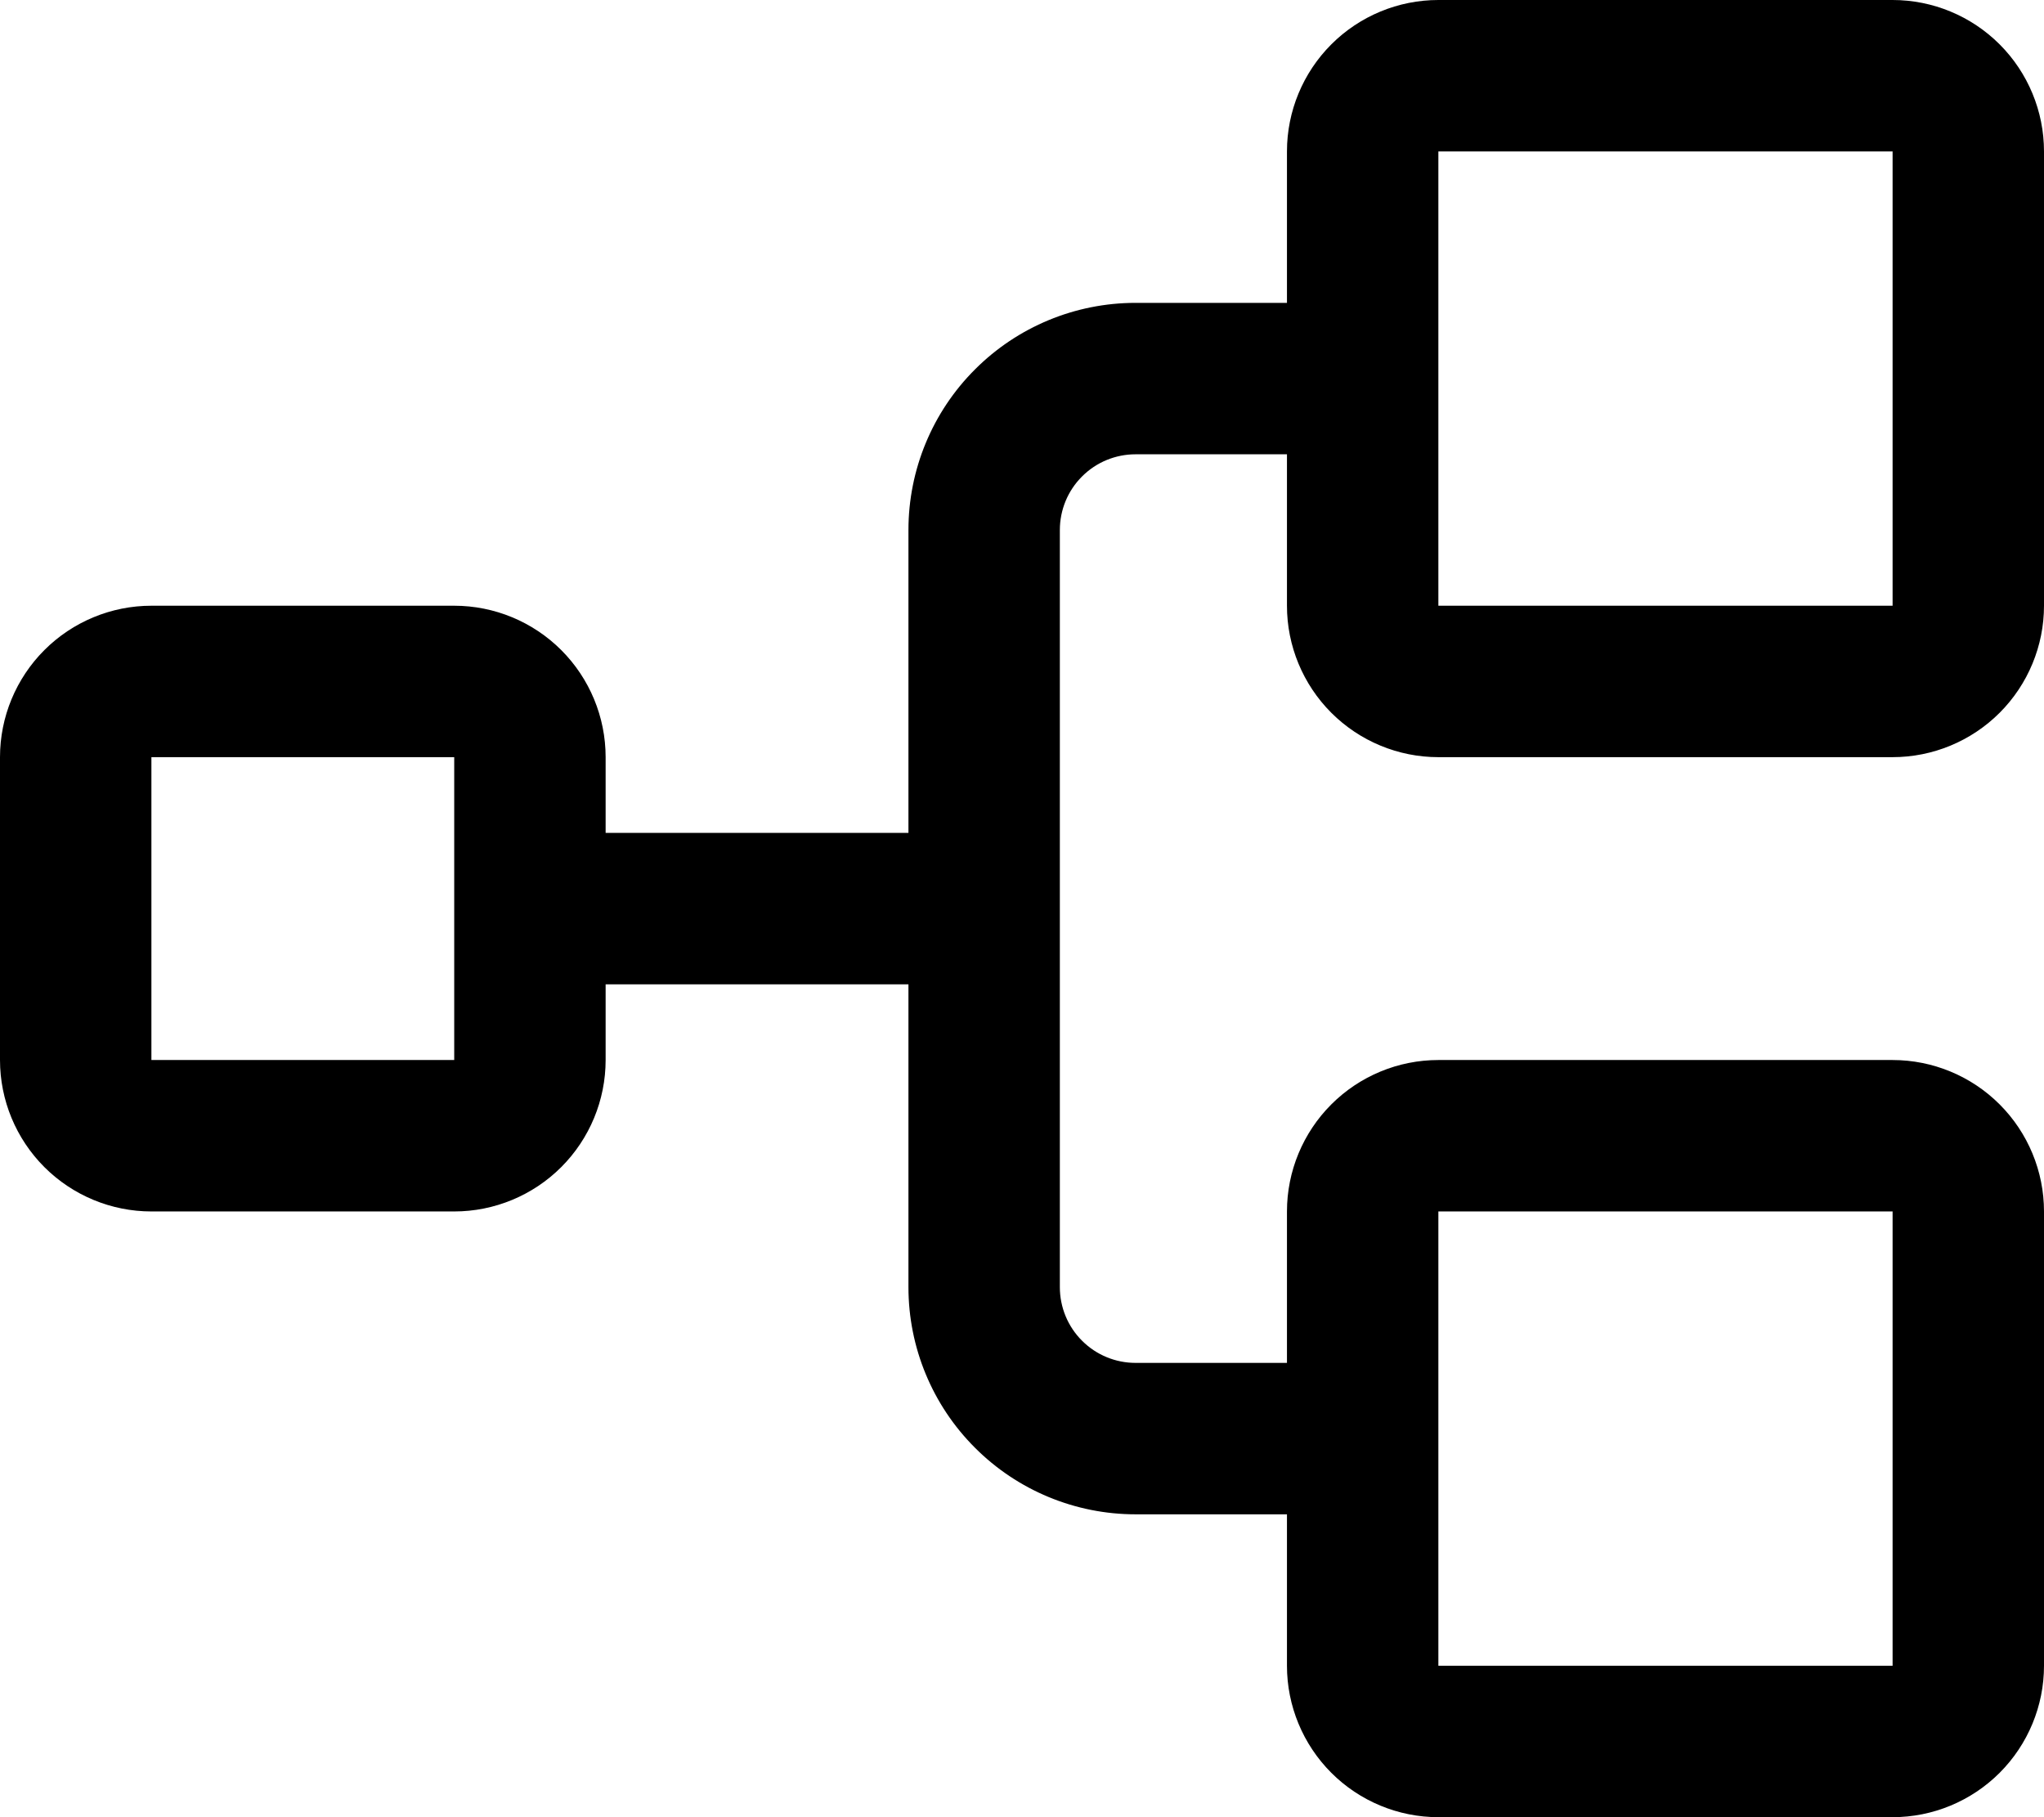 <svg xmlns="http://www.w3.org/2000/svg" fill="none" viewBox="0 0 27 24" height="24" width="27">
<path fill="black" d="M19 10H25C25.53 10 26.039 9.789 26.414 9.414C26.789 9.039 27 8.53 27 8V2C27 1.47 26.789 0.961 26.414 0.586C26.039 0.211 25.53 0 25 0H19C18.47 0 17.961 0.211 17.586 0.586C17.211 0.961 17 1.47 17 2V4H15C14.204 4 13.441 4.316 12.879 4.879C12.316 5.441 12 6.204 12 7V11H8V10C8 9.47 7.789 8.961 7.414 8.586C7.039 8.211 6.53 8 6 8H2C1.47 8 0.961 8.211 0.586 8.586C0.211 8.961 0 9.47 0 10V14C0 14.53 0.211 15.039 0.586 15.414C0.961 15.789 1.47 16 2 16H6C6.53 16 7.039 15.789 7.414 15.414C7.789 15.039 8 14.53 8 14V13H12V17C12 17.796 12.316 18.559 12.879 19.121C13.441 19.684 14.204 20 15 20H17V22C17 22.53 17.211 23.039 17.586 23.414C17.961 23.789 18.47 24 19 24H25C25.53 24 26.039 23.789 26.414 23.414C26.789 23.039 27 22.53 27 22V16C27 15.47 26.789 14.961 26.414 14.586C26.039 14.211 25.53 14 25 14H19C18.47 14 17.961 14.211 17.586 14.586C17.211 14.961 17 15.47 17 16V18H15C14.735 18 14.48 17.895 14.293 17.707C14.105 17.52 14 17.265 14 17V7C14 6.735 14.105 6.48 14.293 6.293C14.48 6.105 14.735 6 15 6H17V8C17 8.53 17.211 9.039 17.586 9.414C17.961 9.789 18.47 10 19 10ZM6 14H2V10H6V14ZM19 16H25V22H19V16ZM19 2H25V8H19V2Z"></path>
</svg>
